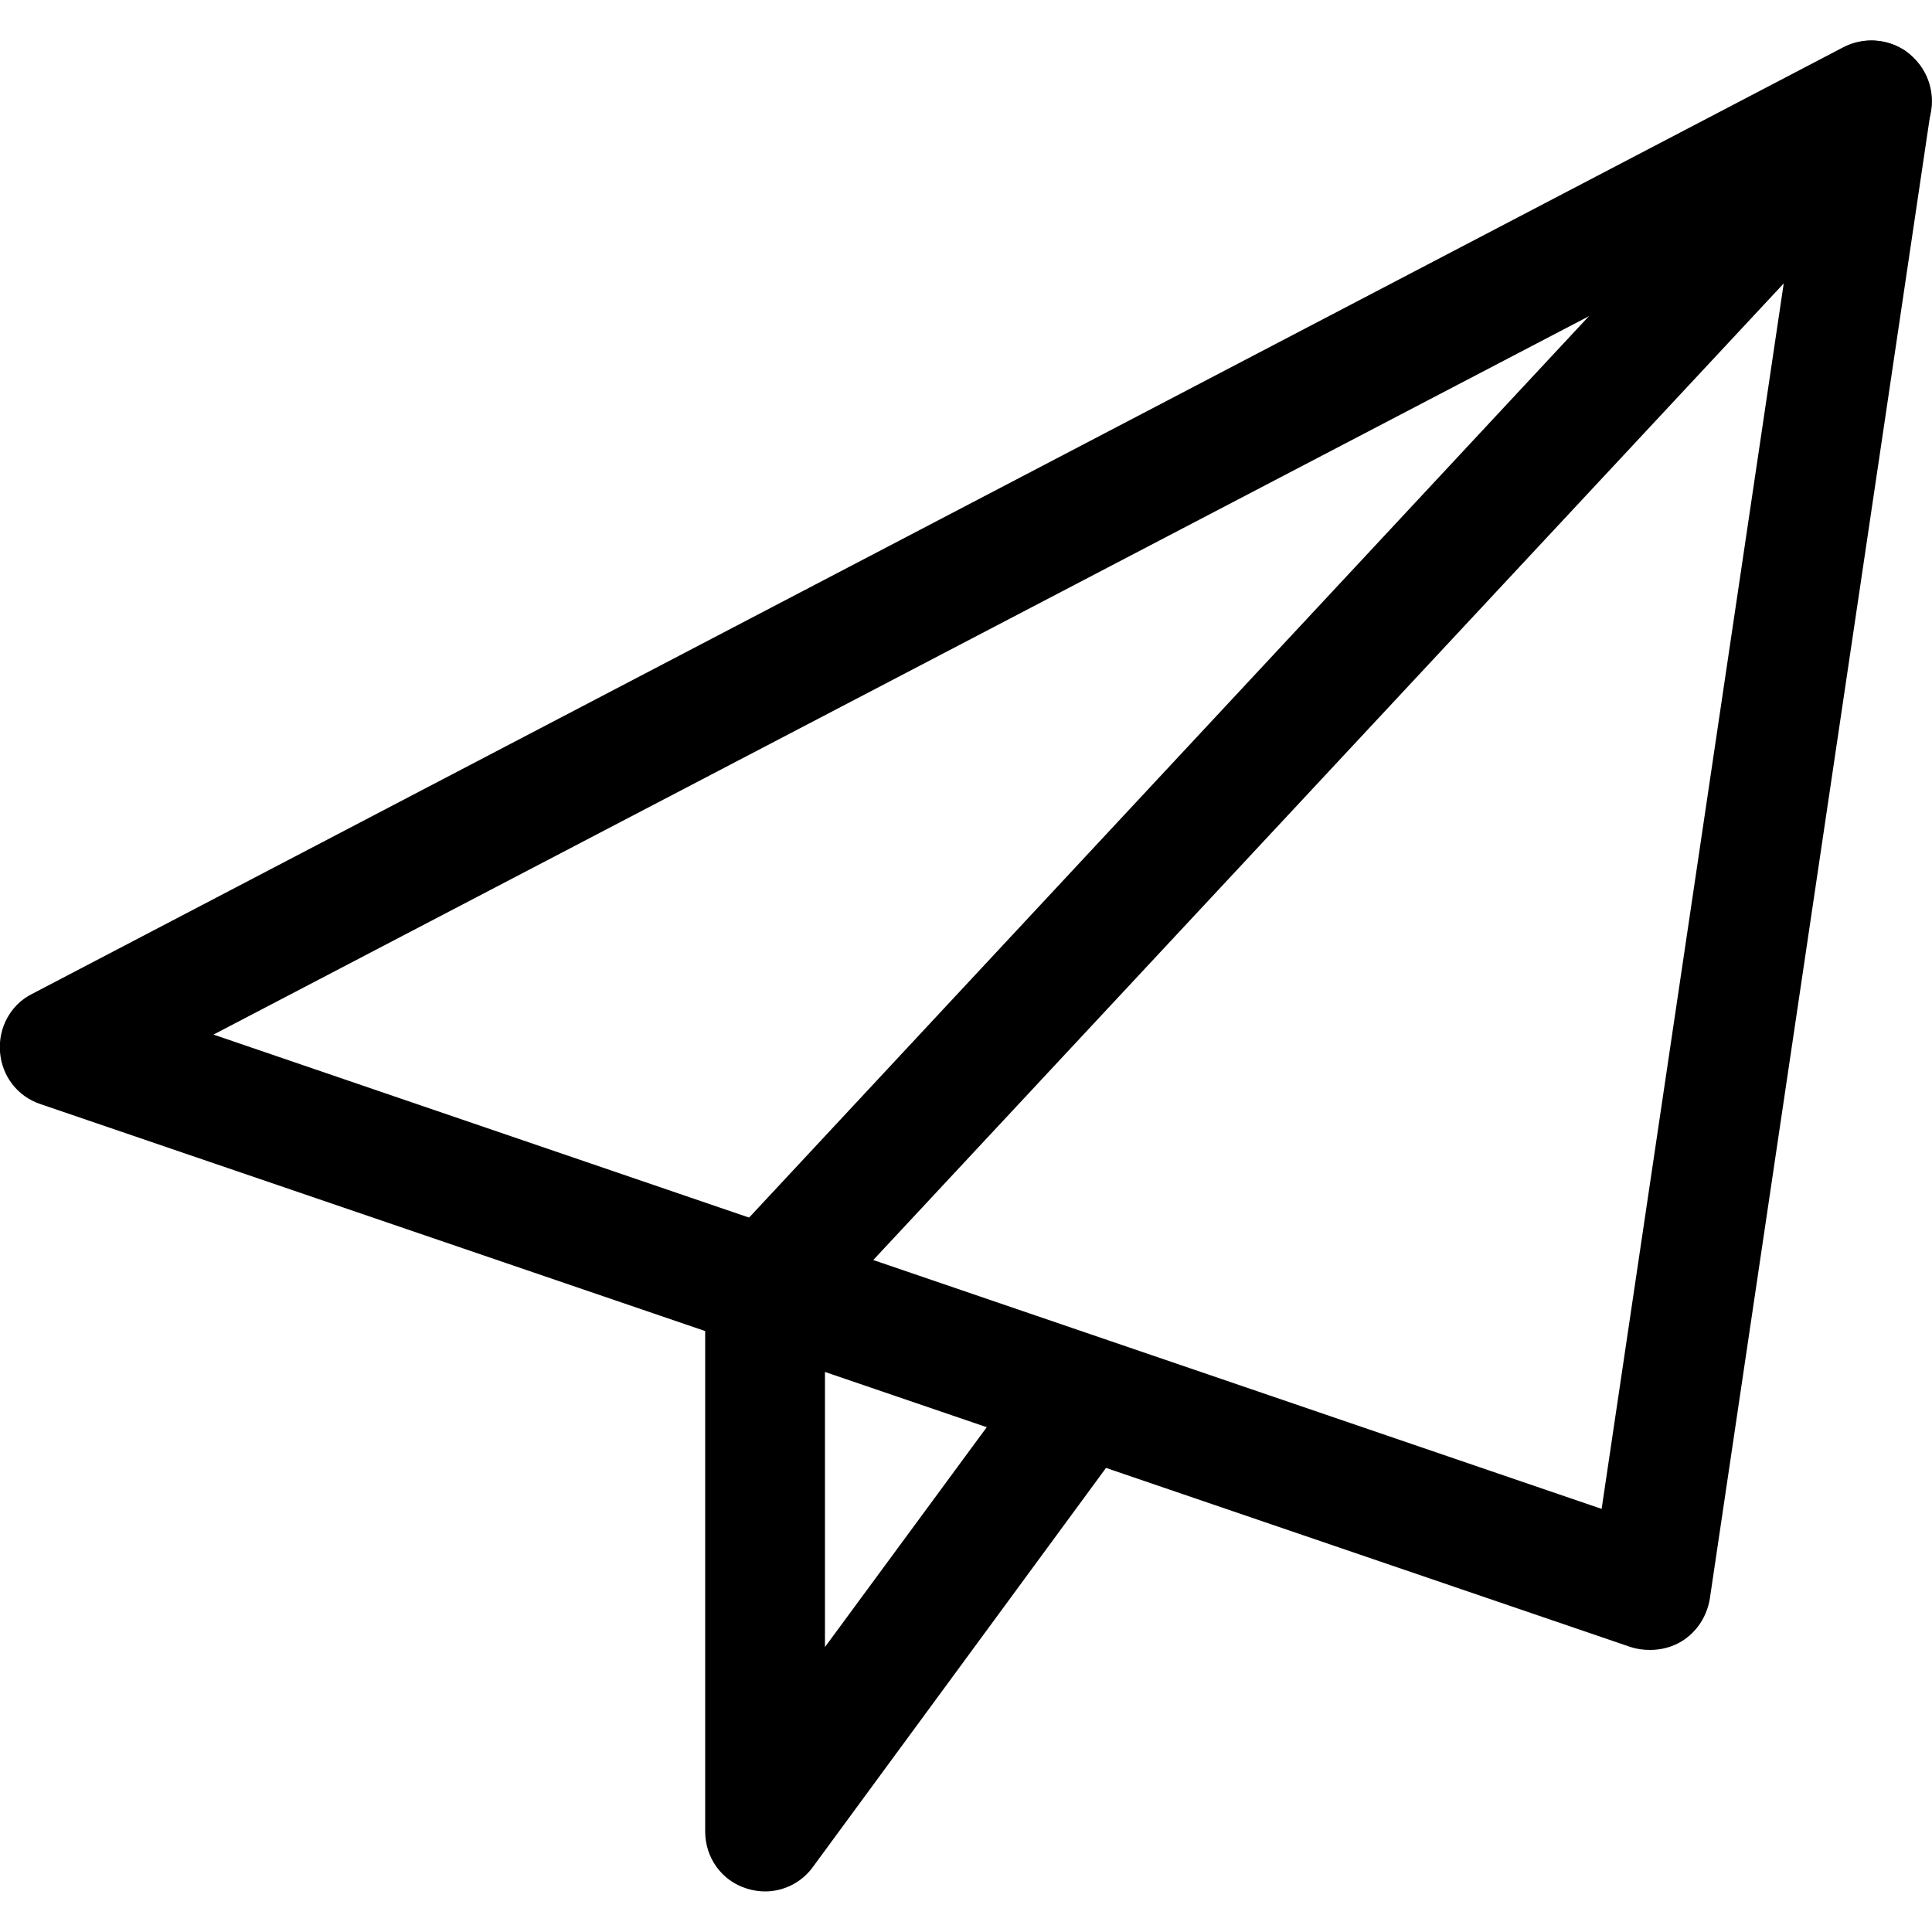 <?xml version="1.0" encoding="utf-8"?>
<svg version="1.1" id="side_kairan" xmlns="http://www.w3.org/2000/svg" xmlns:xlink="http://www.w3.org/1999/xlink" x="0px"  y="0px" viewBox="0 0 200 200" style="enable-background:new 0 0 200 200;" xml:space="preserve"><path d="M170.8,170.8c-0.7,0-1.4-0.1-2-0.3L4.2,114.3c-2.4-0.8-4-2.9-4.2-5.4c-0.2-2.5,1.1-4.9,3.3-6L190.8,4.9 c2.1-1.1,4.6-0.9,6.5,0.4c1.9,1.4,2.9,3.7,2.6,6L177,165.5c-0.3,1.8-1.3,3.4-2.9,4.4C173.1,170.5,172,170.8,170.8,170.8L170.8,170.8 z M22.1,107.1l143.7,49.1l20-134.6L22.1,107.1z"/><path d="M79.2,195.8c-0.6,0-1.3-0.1-1.9-0.3c-2.6-0.8-4.3-3.2-4.3-5.9v-56.2c0-1.6,0.6-3.1,1.7-4.3L189.2,6.2 c2.3-2.5,6.3-2.7,8.8-0.3c2.5,2.3,2.7,6.3,0.3,8.8L85.4,135.8v34.7l20.9-28.4c2-2.8,6-3.4,8.7-1.3c2.8,2,3.4,6,1.3,8.7l-32.1,43.7 C83,194.9,81.1,195.8,79.2,195.8L79.2,195.8z"/></svg>